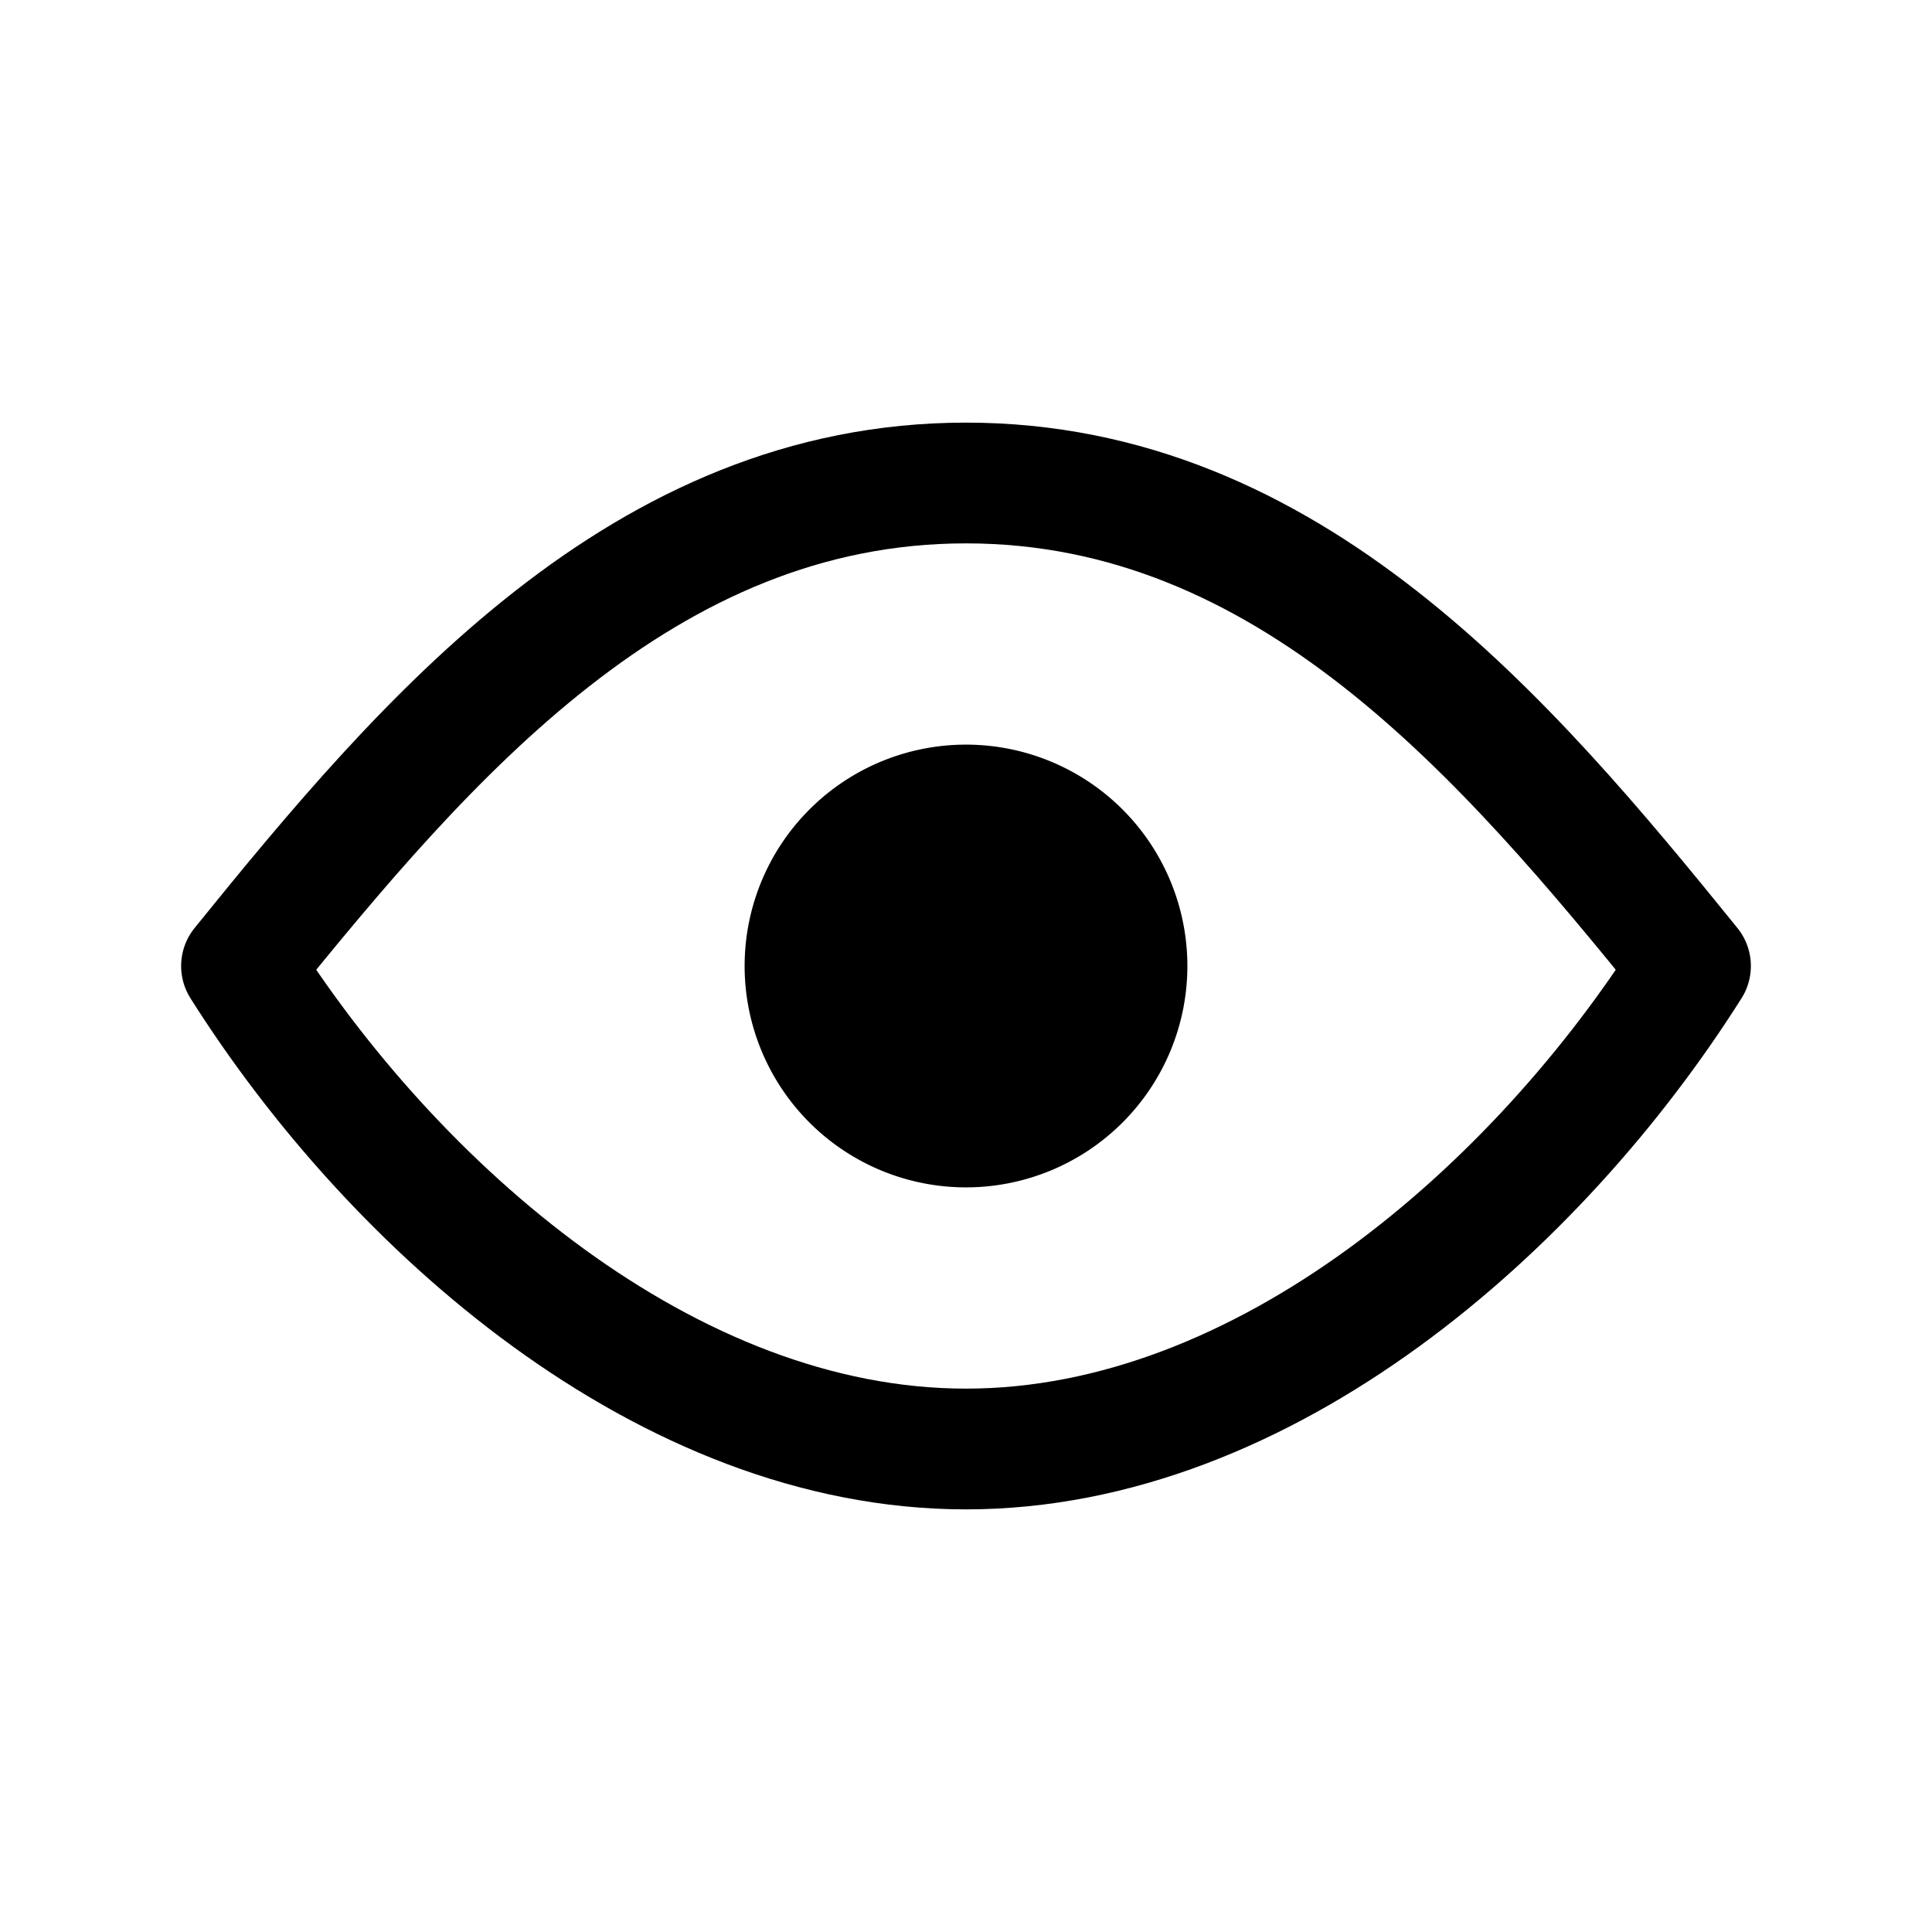 <?xml version="1.0" encoding="UTF-8"?>
<svg width="24px" height="24px" viewBox="0 0 24 24" stroke-width="1.5" fill="none" xmlns="http://www.w3.org/2000/svg" color="#000000">
  <path d="M12 14a2 2 0 100-4 2 2 0 000 4z" fill="currentColor" stroke="currentColor" stroke-width="1.5" stroke-linecap="round" stroke-linejoin="round"></path>
  <path d="M21 12c-1.889 2.991-5.282 6-9 6s-7.111-3.009-9-6c2.299-2.842 4.992-6 9-6s6.701 3.158 9 6z" stroke="currentColor" stroke-width="1.5" stroke-linecap="round" stroke-linejoin="round"></path>
</svg>
